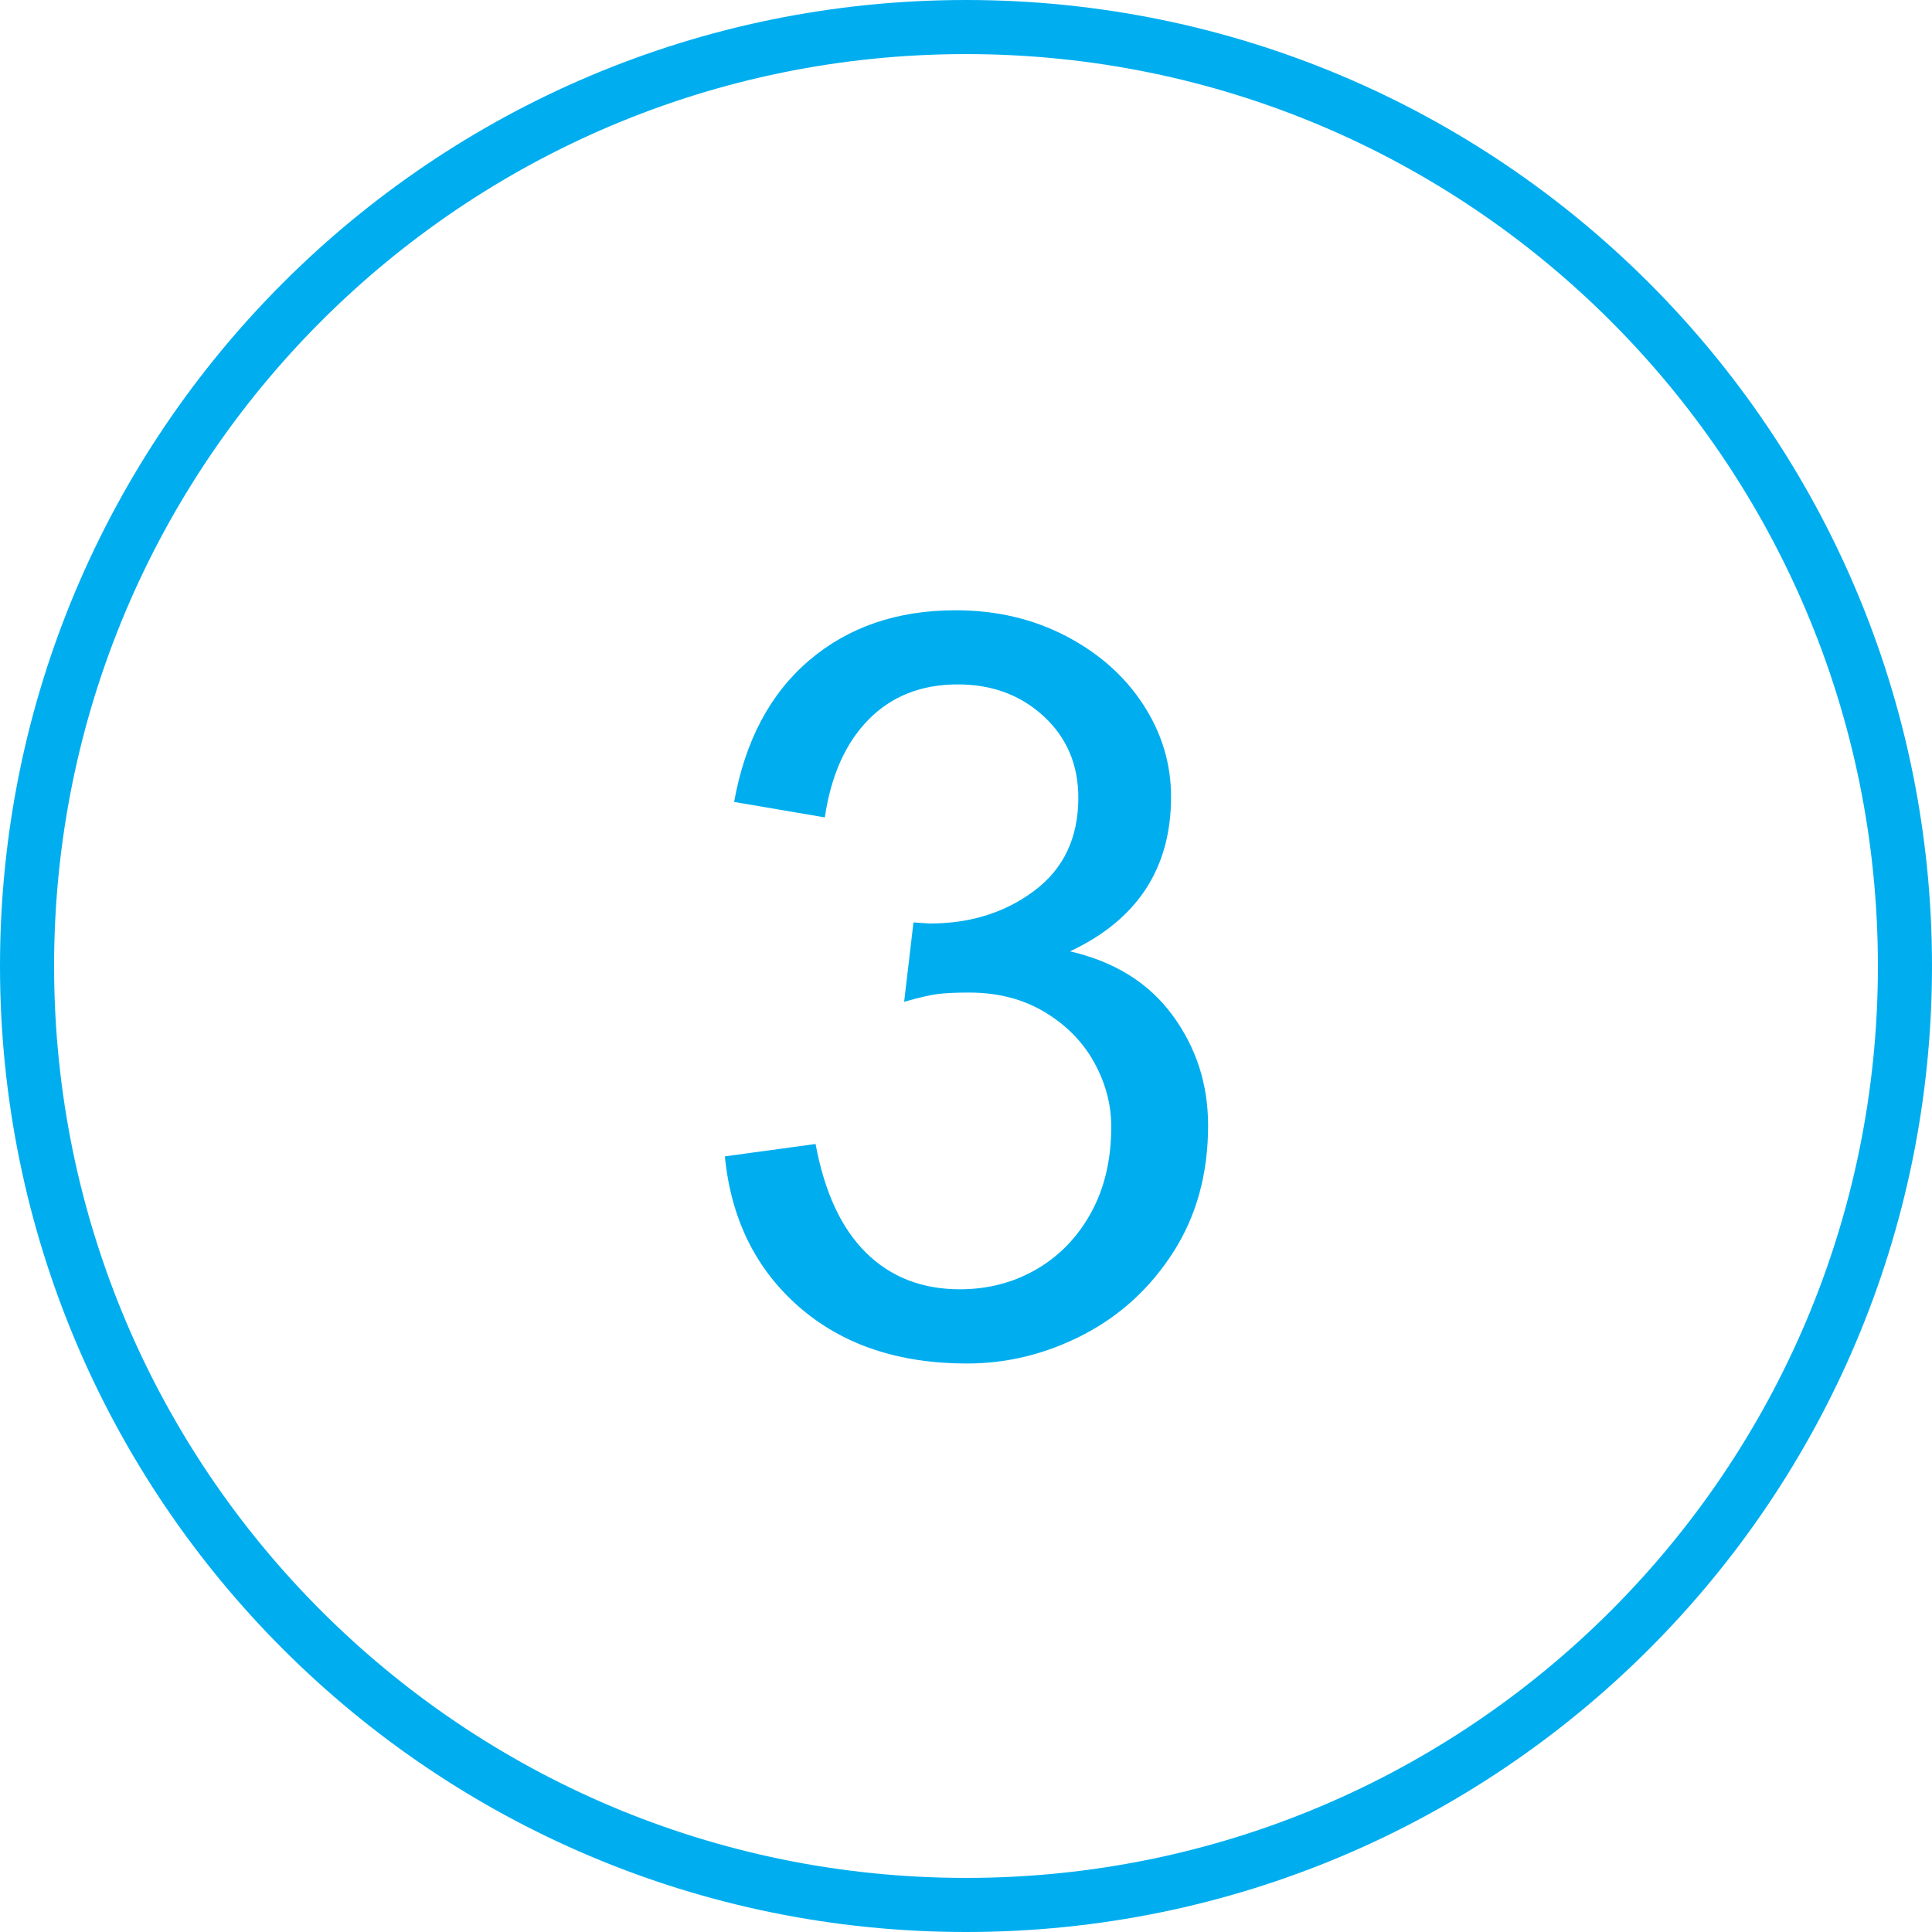 <svg xmlns="http://www.w3.org/2000/svg" xmlns:xlink="http://www.w3.org/1999/xlink" width="500" viewBox="0 0 375 375" height="500" preserveAspectRatio="xMidYMid meet"><defs><g></g><clipPath id="3054a1298a"><path d="M 187.5 0 C 83.945 0 0 83.945 0 187.5 C 0 291.055 83.945 375 187.5 375 C 291.055 375 375 291.055 375 187.5 C 375 83.945 291.055 0 187.5 0 Z M 187.5 0 " clip-rule="nonzero"></path></clipPath></defs><g clip-path="url(#3054a1298a)"><path stroke-linecap="butt" transform="matrix(0.75, 0, 0, 0.75, 0, 0)" fill="none" stroke-linejoin="miter" d="M 250 0 C 111.927 0 -0 111.927 -0 250 C -0 388.073 111.927 500 250 500 C 388.073 500 500 388.073 500 250 C 500 111.927 388.073 0 250 0 Z M 250 0 " stroke="#00aeef" stroke-width="28" stroke-opacity="1" stroke-miterlimit="4"></path></g><g fill="#00aeef" fill-opacity="1"><g transform="translate(131.897, 262.25)"><g><path d="M 53.594 -143.797 C 61.469 -143.797 68.602 -142.129 75 -138.797 C 81.395 -135.461 86.395 -131.031 90 -125.5 C 93.602 -119.969 95.406 -114 95.406 -107.594 C 95.406 -93.727 88.867 -83.727 75.797 -77.594 C 84.461 -75.594 91.094 -71.457 95.688 -65.188 C 100.289 -58.926 102.594 -51.797 102.594 -43.797 C 102.594 -34.461 100.359 -26.297 95.891 -19.297 C 91.43 -12.297 85.598 -6.926 78.391 -3.188 C 71.191 0.539 63.66 2.406 55.797 2.406 C 42.461 2.406 31.594 -1.258 23.188 -8.594 C 14.789 -15.926 9.992 -25.66 8.797 -37.797 L 26.406 -40.203 C 28.133 -30.867 31.398 -23.832 36.203 -19.094 C 41.004 -14.363 47.07 -12 54.406 -12 C 59.863 -12 64.828 -13.297 69.297 -15.891 C 73.766 -18.492 77.297 -22.16 79.891 -26.891 C 82.492 -31.629 83.797 -37.195 83.797 -43.594 C 83.797 -47.863 82.695 -52 80.5 -56 C 78.301 -60 75.098 -63.266 70.891 -65.797 C 66.691 -68.328 61.797 -69.594 56.203 -69.594 C 53.535 -69.594 51.469 -69.492 50 -69.297 C 48.531 -69.098 46.395 -68.598 43.594 -67.797 L 45.406 -83.203 L 48.594 -83 C 56.469 -83 63.238 -85.129 68.906 -89.391 C 74.57 -93.66 77.406 -99.664 77.406 -107.406 C 77.406 -113.801 75.172 -119.066 70.703 -123.203 C 66.234 -127.336 60.664 -129.406 54 -129.406 C 46.938 -129.406 41.172 -127.133 36.703 -122.594 C 32.234 -118.062 29.398 -111.727 28.203 -103.594 L 10.594 -106.594 C 12.727 -118.469 17.594 -127.633 25.188 -134.094 C 32.789 -140.562 42.258 -143.797 53.594 -143.797 Z M 53.594 -143.797 "></path></g></g></g></svg>